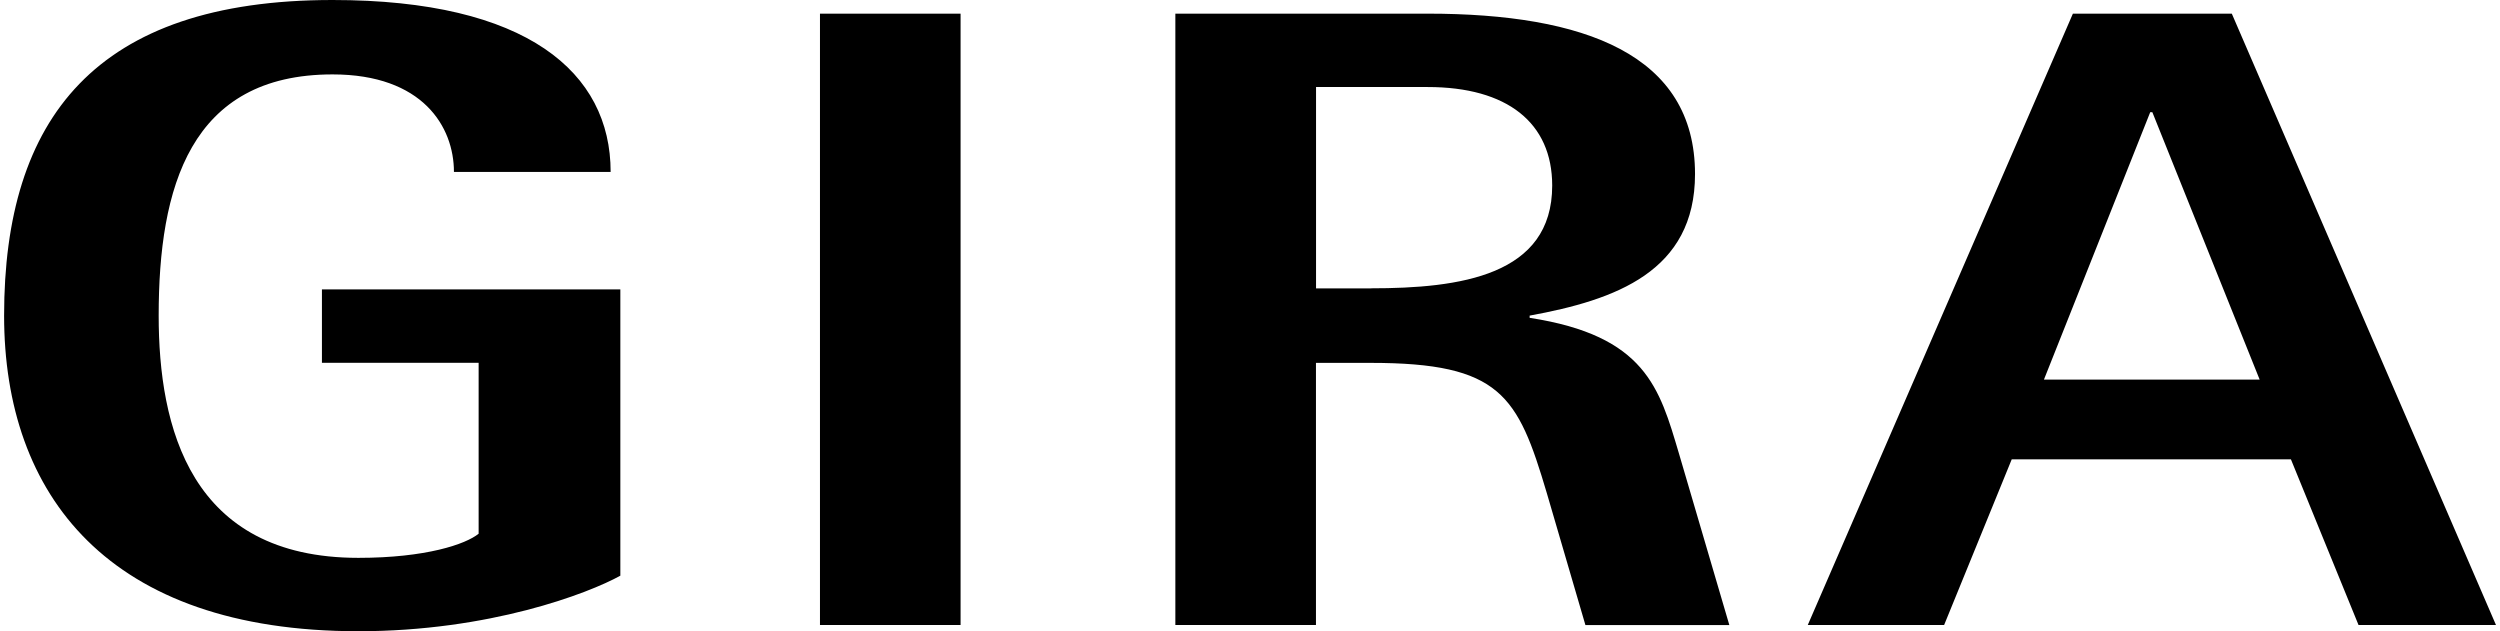 <?xml version="1.0" encoding="UTF-8"?><svg id="Ebene_1" xmlns="http://www.w3.org/2000/svg" viewBox="0 0 316.84 80"><path d="M103.92,79.21h17.82V1.73h-17.82v77.48h0ZM193.86,40.27v-.27c10.89-1.99,20.96-5.58,20.96-17.94,0-15.15-14.01-20.33-33.88-20.33h-31.98v77.48h17.82v-33.22h6.94c16.46,0,18.64,4.12,22.31,16.48l4.9,16.75h18.24l-6.4-21.79c-2.45-8.24-4.21-14.89-18.92-17.15ZM173.73,36.55h-6.94V11.03h14.15c10.07,0,15.78,4.52,15.78,12.49,0,11.43-11.7,13.02-22.99,13.02h0ZM282.85,1.73h-20.14l-33.6,77.48h17.28l8.57-21h35.38l8.57,21h17.42L282.85,1.73ZM259.04,48.11l13.47-33.89h.27l13.6,33.89h-27.35ZM40.79,45.98h19.87v21.66c-1.63,1.33-6.67,3.06-15.24,3.06-21.36,0-25.31-16.61-25.31-30.7,0-16.21,3.95-30.57,22.04-30.57,11.43,0,15.38,6.64,15.38,12.36h19.86C77.39,9.17,66.78,0,42.15,0,12.08,0,.52,15.02.52,40c0,22.73,13.2,40,44.9,40,16.6,0,29.12-4.78,33.2-7.04v-36.28h-37.82v9.3h0Z"/></svg>